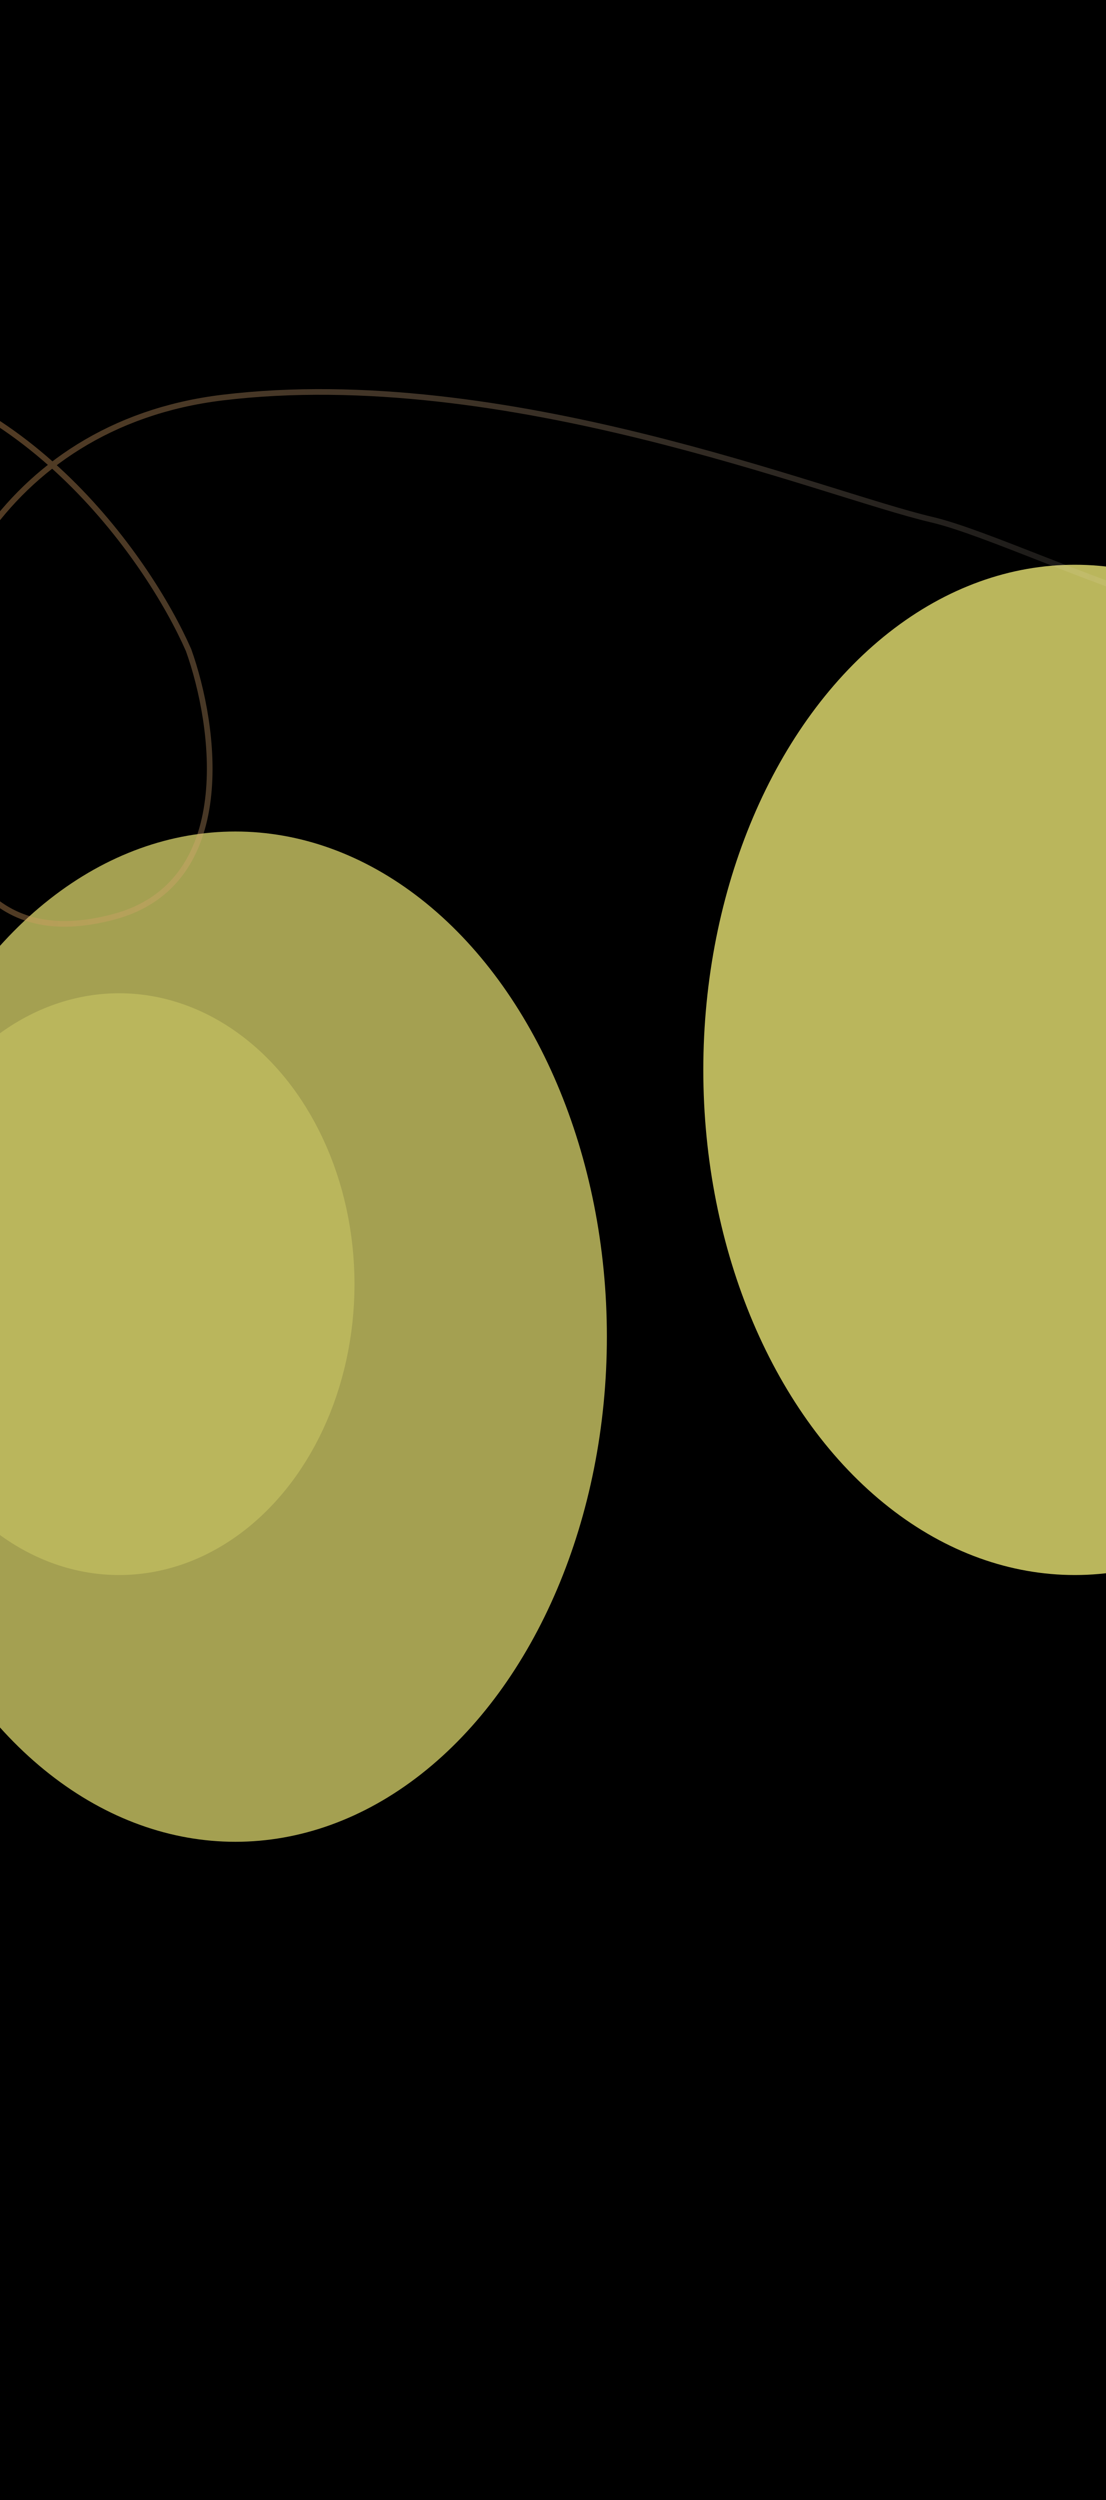 <?xml version="1.0" encoding="UTF-8" standalone="yes"?>
<svg width="390" height="881" viewBox="0 0 390 881" fill="none" xmlns="http://www.w3.org/2000/svg">
  <g clip-path="url(#clip0_185_302)">
    <rect width="390" height="881" fill="black"/>
    <g filter="url(#filter0_f_185_302)">
      <ellipse cx="83" cy="471" rx="131" ry="178" fill="#BAB65C" fill-opacity="0.88"/>
    </g>
    <g style="mix-blend-mode:difference" opacity="0.3" filter="url(#filter1_f_185_302)">
      <path d="M324.771 170.09C189.01 177.004 77.808 160.094 76.394 132.322C74.979 104.55 183.889 76.431 319.65 69.518C455.411 62.605 566.613 79.514 568.028 107.286C569.442 135.058 460.532 163.177 324.771 170.09Z" fill="black"/>
    </g>
    <g style="mix-blend-mode:difference" opacity="0.3" filter="url(#filter2_f_185_302)">
      <path d="M251.758 177.652C132.597 183.72 34.991 168.878 33.75 144.502C32.508 120.125 128.101 95.445 247.263 89.377C366.424 83.308 464.03 98.15 465.271 122.527C466.512 146.903 370.919 171.583 251.758 177.652Z" fill="black"/>
    </g>
    <g style="mix-blend-mode:difference" opacity="0.3" filter="url(#filter3_f_185_302)">
      <path d="M324.773 170.091C189.012 177.004 77.81 160.095 76.395 132.323C74.981 104.55 183.891 76.432 319.652 69.519C455.413 62.605 566.615 79.514 568.03 107.287C569.444 135.059 460.534 163.177 324.773 170.091Z" fill="black"/>
    </g>
    <g style="mix-blend-mode:difference" opacity="0.3" filter="url(#filter4_f_185_302)">
      <path d="M251.758 177.652C132.597 183.72 34.991 168.878 33.75 144.502C32.508 120.125 128.101 95.445 247.263 89.377C366.424 83.308 464.03 98.15 465.271 122.527C466.512 146.903 370.919 171.583 251.758 177.652Z" fill="black"/>
    </g>
    <g style="mix-blend-mode:difference" opacity="0.3" filter="url(#filter5_f_185_302)">
      <path d="M251.758 177.652C132.597 183.72 34.991 168.878 33.75 144.502C32.508 120.125 128.101 95.445 247.263 89.377C366.424 83.308 464.03 98.15 465.271 122.527C466.512 146.903 370.919 171.583 251.758 177.652Z" fill="black"/>
    </g>
    <g style="mix-blend-mode:difference" opacity="0.3" filter="url(#filter6_f_185_302)">
      <path d="M251.758 177.652C132.597 183.72 34.991 168.878 33.75 144.502C32.508 120.125 128.101 95.445 247.263 89.377C366.424 83.308 464.03 98.15 465.271 122.527C466.512 146.903 370.919 171.583 251.758 177.652Z" fill="black"/>
    </g>
    <g style="mix-blend-mode:difference" opacity="0.3" filter="url(#filter7_f_185_302)">
      <path d="M251.758 177.652C132.597 183.72 34.991 168.878 33.75 144.502C32.508 120.125 128.101 95.445 247.263 89.377C366.424 83.308 464.03 98.15 465.271 122.527C466.512 146.903 370.919 171.583 251.758 177.652Z" fill="black"/>
    </g>
    <g style="mix-blend-mode:difference" opacity="0.3" filter="url(#filter8_f_185_302)">
      <path d="M202.526 176.542C83.364 182.61 -14.241 167.768 -15.483 143.392C-16.724 119.015 78.869 94.335 198.03 88.267C317.192 82.198 414.797 97.04 416.039 121.417C417.28 145.793 321.687 170.474 202.526 176.542Z" fill="black"/>
    </g>
    <g style="mix-blend-mode:difference" opacity="0.3" filter="url(#filter9_f_185_302)">
      <path d="M-14.215 188C-133.376 194.068 -230.982 179.226 -232.223 154.85C-233.464 130.473 -137.871 105.793 -18.71 99.725C100.451 93.656 198.057 108.498 199.298 132.875C200.54 157.251 104.947 181.932 -14.215 188Z" fill="black"/>
    </g>
    <g style="mix-blend-mode:difference" opacity="0.3" filter="url(#filter10_f_185_302)">
      <path d="M-14.215 188C-133.376 194.068 -230.982 179.226 -232.223 154.85C-233.464 130.473 -137.871 105.793 -18.71 99.725C100.451 93.656 198.057 108.498 199.298 132.875C200.54 157.251 104.947 181.932 -14.215 188Z" fill="black"/>
    </g>
    <g style="mix-blend-mode:difference" opacity="0.3" filter="url(#filter11_f_185_302)">
      <path d="M35.022 189.11C-84.14 195.178 -181.745 180.336 -182.987 155.96C-184.228 131.583 -88.635 106.903 30.526 100.835C149.688 94.766 247.293 109.608 248.535 133.985C249.776 158.361 154.183 183.041 35.022 189.11Z" fill="black"/>
    </g>
    <g style="mix-blend-mode:difference" opacity="0.3" filter="url(#filter12_f_185_302)">
      <path d="M-198.316 212.512C-317.477 218.58 -415.083 203.738 -416.324 179.362C-417.566 154.985 -321.973 130.305 -202.811 124.237C-83.65 118.169 13.956 133.011 15.197 157.387C16.438 181.764 -79.155 206.444 -198.316 212.512Z" fill="black"/>
    </g>
    <g style="mix-blend-mode:difference" opacity="0.3" filter="url(#filter13_f_185_302)">
      <path d="M81.771 180.09C-53.99 187.004 -165.192 170.094 -166.606 142.322C-168.021 114.55 -59.111 86.431 76.65 79.518C212.411 72.605 323.613 89.514 325.028 117.286C326.442 145.058 217.532 173.177 81.771 180.09Z" fill="black"/>
    </g>
    <g style="mix-blend-mode:difference" opacity="0.3" filter="url(#filter14_f_185_302)">
      <path d="M8.758 187.652C-110.403 193.72 -208.009 178.878 -209.25 154.502C-210.492 130.125 -114.899 105.445 4.263 99.377C123.424 93.308 221.03 108.15 222.271 132.527C223.512 156.903 127.919 181.583 8.758 187.652Z" fill="black"/>
    </g>
    <g style="mix-blend-mode:difference" opacity="0.3" filter="url(#filter15_f_185_302)">
      <path d="M81.773 180.091C-53.988 187.004 -165.19 170.095 -166.604 142.323C-168.019 114.55 -59.109 86.432 76.652 79.519C212.413 72.605 323.615 89.514 325.03 117.287C326.444 145.059 217.534 173.177 81.773 180.091Z" fill="black"/>
    </g>
    <g style="mix-blend-mode:difference" opacity="0.3" filter="url(#filter16_f_185_302)">
      <path d="M8.758 187.652C-110.403 193.72 -208.009 178.878 -209.25 154.502C-210.492 130.125 -114.899 105.445 4.263 99.377C123.424 93.308 221.03 108.15 222.271 132.527C223.512 156.903 127.919 181.583 8.758 187.652Z" fill="black"/>
    </g>
    <g style="mix-blend-mode:difference" opacity="0.3" filter="url(#filter17_f_185_302)">
      <path d="M8.758 187.652C-110.403 193.72 -208.009 178.878 -209.25 154.502C-210.492 130.125 -114.899 105.445 4.263 99.377C123.424 93.308 221.03 108.15 222.271 132.527C223.512 156.903 127.919 181.583 8.758 187.652Z" fill="black"/>
    </g>
    <g style="mix-blend-mode:difference" opacity="0.3" filter="url(#filter18_f_185_302)">
      <path d="M8.758 187.652C-110.403 193.72 -208.009 178.878 -209.25 154.502C-210.492 130.125 -114.899 105.445 4.263 99.377C123.424 93.308 221.03 108.15 222.271 132.527C223.512 156.903 127.919 181.583 8.758 187.652Z" fill="black"/>
    </g>
    <g style="mix-blend-mode:difference" opacity="0.3" filter="url(#filter19_f_185_302)">
      <path d="M8.758 187.652C-110.403 193.72 -208.009 178.878 -209.25 154.502C-210.492 130.125 -114.899 105.445 4.263 99.377C123.424 93.308 221.03 108.15 222.271 132.527C223.512 156.903 127.919 181.583 8.758 187.652Z" fill="black"/>
    </g>
    <g style="mix-blend-mode:difference" opacity="0.3" filter="url(#filter20_f_185_302)">
      <path d="M-40.474 186.542C-159.636 192.61 -257.241 177.768 -258.483 153.392C-259.724 129.015 -164.131 104.335 -44.97 98.267C74.192 92.198 171.797 107.04 173.039 131.417C174.28 155.793 78.687 180.474 -40.474 186.542Z" fill="black"/>
    </g>
    <g style="mix-blend-mode:difference" opacity="0.3" filter="url(#filter21_f_185_302)">
      <path d="M-257.215 198C-376.376 204.068 -473.982 189.226 -475.223 164.85C-476.464 140.473 -380.871 115.793 -261.71 109.725C-142.549 103.657 -44.943 118.498 -43.702 142.875C-42.46 167.251 -138.053 191.932 -257.215 198Z" fill="black"/>
    </g>
    <g style="mix-blend-mode:difference" opacity="0.3" filter="url(#filter22_f_185_302)">
      <path d="M-257.215 198C-376.376 204.068 -473.982 189.226 -475.223 164.85C-476.464 140.473 -380.871 115.793 -261.71 109.725C-142.549 103.657 -44.943 118.498 -43.702 142.875C-42.46 167.251 -138.053 191.932 -257.215 198Z" fill="black"/>
    </g>
    <g style="mix-blend-mode:difference" opacity="0.3" filter="url(#filter23_f_185_302)">
      <path d="M-207.978 199.11C-327.14 205.178 -424.745 190.336 -425.987 165.96C-427.228 141.583 -331.635 116.903 -212.474 110.835C-93.312 104.766 4.293 119.608 5.535 143.985C6.776 168.361 -88.817 193.041 -207.978 199.11Z" fill="black"/>
    </g>
    <g style="mix-blend-mode:difference" opacity="0.3" filter="url(#filter24_f_185_302)">
      <path d="M414.762 188.146C278.841 186.043 169.005 161.798 169.435 133.993C169.865 106.188 280.399 85.353 416.32 87.455C552.24 89.558 662.077 113.803 661.647 141.607C661.217 169.412 550.683 190.248 414.762 188.146Z" fill="black"/>
    </g>
    <g style="mix-blend-mode:difference" opacity="0.3" filter="url(#filter25_f_185_302)">
      <path d="M341.409 190.85C222.108 189.004 125.701 167.724 126.079 143.319C126.456 118.914 223.475 100.625 342.777 102.471C462.078 104.316 558.485 125.597 558.107 150.002C557.73 174.407 460.711 192.695 341.409 190.85Z" fill="black"/>
    </g>
    <g style="mix-blend-mode:difference" opacity="0.3" filter="url(#filter26_f_185_302)">
      <path d="M414.766 188.147C278.845 186.044 169.009 161.799 169.439 133.994C169.869 106.189 280.403 85.353 416.324 87.456C552.244 89.559 662.081 113.804 661.651 141.608C661.221 169.413 550.687 190.249 414.766 188.147Z" fill="black"/>
    </g>
    <g style="mix-blend-mode:difference" opacity="0.3" filter="url(#filter27_f_185_302)">
      <path d="M341.409 190.85C222.108 189.004 125.701 167.724 126.079 143.319C126.456 118.914 223.475 100.625 342.777 102.471C462.078 104.316 558.485 125.597 558.107 150.002C557.73 174.407 460.711 192.695 341.409 190.85Z" fill="black"/>
    </g>
    <g style="mix-blend-mode:difference" opacity="0.3" filter="url(#filter28_f_185_302)">
      <path d="M341.409 190.85C222.108 189.004 125.701 167.724 126.079 143.319C126.456 118.914 223.475 100.625 342.777 102.471C462.078 104.316 558.485 125.597 558.107 150.002C557.73 174.407 460.711 192.695 341.409 190.85Z" fill="black"/>
    </g>
    <g style="mix-blend-mode:difference" opacity="0.3" filter="url(#filter29_f_185_302)">
      <path d="M341.409 190.85C222.108 189.004 125.701 167.724 126.079 143.319C126.456 118.914 223.475 100.625 342.777 102.471C462.078 104.316 558.485 125.597 558.107 150.002C557.73 174.407 460.711 192.695 341.409 190.85Z" fill="black"/>
    </g>
    <g style="mix-blend-mode:difference" opacity="0.3" filter="url(#filter30_f_185_302)">
      <path d="M341.409 190.85C222.108 189.004 125.701 167.724 126.079 143.319C126.456 118.914 223.475 100.625 342.777 102.471C462.078 104.316 558.485 125.597 558.107 150.002C557.73 174.407 460.711 192.695 341.409 190.85Z" fill="black"/>
    </g>
    <g style="mix-blend-mode:difference" opacity="0.3" filter="url(#filter31_f_185_302)">
      <path d="M292.359 186.479C173.057 184.633 76.65 163.353 77.028 138.948C77.405 114.542 174.424 96.254 293.726 98.1C413.027 99.945 509.434 121.226 509.057 145.631C508.679 170.036 411.66 188.324 292.359 186.479Z" fill="black"/>
    </g>
    <g style="mix-blend-mode:difference" opacity="0.3" filter="url(#filter32_f_185_302)">
      <path d="M75.335 183.542C-43.966 181.696 -140.373 160.416 -139.996 136.011C-139.618 111.605 -42.599 93.317 76.702 95.163C196.004 97.008 292.411 118.289 292.033 142.694C291.656 167.099 194.637 185.387 75.335 183.542Z" fill="black"/>
    </g>
    <g style="mix-blend-mode:difference" opacity="0.3" filter="url(#filter33_f_185_302)">
      <path d="M75.335 183.542C-43.966 181.696 -140.373 160.416 -139.996 136.011C-139.618 111.605 -42.599 93.317 76.702 95.163C196.004 97.008 292.411 118.289 292.033 142.694C291.656 167.099 194.637 185.387 75.335 183.542Z" fill="black"/>
    </g>
    <g style="mix-blend-mode:difference" opacity="0.3" filter="url(#filter34_f_185_302)">
      <path d="M124.39 187.913C5.088 186.068 -91.319 164.787 -90.941 140.382C-90.563 115.977 6.456 97.689 125.757 99.534C245.059 101.38 341.465 122.66 341.088 147.065C340.71 171.471 243.691 189.759 124.39 187.913Z" fill="black"/>
    </g>
    <g style="mix-blend-mode:difference" opacity="0.3" filter="url(#filter35_f_185_302)">
      <path d="M-109.987 195.794C-229.289 193.949 -325.695 172.668 -325.318 148.263C-324.94 123.858 -227.921 105.57 -108.62 107.415C10.682 109.261 107.088 130.541 106.711 154.946C106.333 179.351 9.314 197.64 -109.987 195.794Z" fill="black"/>
    </g>
    <g filter="url(#filter36_f_185_302)">
      <ellipse cx="379" cy="377" rx="131" ry="178" fill="#BAB65C"/>
    </g>
    <g filter="url(#filter37_f_185_302)">
      <ellipse cx="42" cy="452.5" rx="83" ry="102.5" fill="#BAB65C"/>
    </g>
    <path d="M-152 192.094C-151.833 169.761 -134 125.694 -64 128.094C6 130.494 52.167 196.428 66.5 229.094C76 255.594 84 311.494 40 323.094C-4 334.694 -19.5 303.594 -25.5 262.094C-31.5 220.594 -1.1 149.694 78.5 140.094C178 128.094 290 174.094 328.5 183.094C367 192.094 478.5 255.594 579.5 229.094" stroke="url(#paint0_linear_185_302)" stroke-opacity="0.5" stroke-width="2"/>
  </g>
  <defs>
    <filter id="filter0_f_185_302" x="-363.047" y="-22.047" width="892.094" height="986.094" filterUnits="userSpaceOnUse" color-interpolation-filters="sRGB">
      <feFlood flood-opacity="0" result="BackgroundImageFix"/>
      <feBlend mode="normal" in="SourceGraphic" in2="BackgroundImageFix" result="shape"/>
      <feGaussianBlur stdDeviation="157.524" result="effect1_foregroundBlur_185_302"/>
    </filter>
    <filter id="filter1_f_185_302" x="-80.862" y="-89.272" width="806.146" height="418.151" filterUnits="userSpaceOnUse" color-interpolation-filters="sRGB">
      <feFlood flood-opacity="0" result="BackgroundImageFix"/>
      <feBlend mode="normal" in="SourceGraphic" in2="BackgroundImageFix" result="shape"/>
      <feGaussianBlur stdDeviation="78.621" result="effect1_foregroundBlur_185_302"/>
    </filter>
    <filter id="filter2_f_185_302" x="-104.278" y="-49.997" width="707.578" height="367.023" filterUnits="userSpaceOnUse" color-interpolation-filters="sRGB">
      <feFlood flood-opacity="0" result="BackgroundImageFix"/>
      <feBlend mode="normal" in="SourceGraphic" in2="BackgroundImageFix" result="shape"/>
      <feGaussianBlur stdDeviation="69.008" result="effect1_foregroundBlur_185_302"/>
    </filter>
    <filter id="filter3_f_185_302" x="-80.86" y="-89.271" width="806.146" height="418.151" filterUnits="userSpaceOnUse" color-interpolation-filters="sRGB">
      <feFlood flood-opacity="0" result="BackgroundImageFix"/>
      <feBlend mode="normal" in="SourceGraphic" in2="BackgroundImageFix" result="shape"/>
      <feGaussianBlur stdDeviation="78.621" result="effect1_foregroundBlur_185_302"/>
    </filter>
    <filter id="filter4_f_185_302" x="-104.278" y="-49.997" width="707.578" height="367.023" filterUnits="userSpaceOnUse" color-interpolation-filters="sRGB">
      <feFlood flood-opacity="0" result="BackgroundImageFix"/>
      <feBlend mode="normal" in="SourceGraphic" in2="BackgroundImageFix" result="shape"/>
      <feGaussianBlur stdDeviation="69.008" result="effect1_foregroundBlur_185_302"/>
    </filter>
    <filter id="filter5_f_185_302" x="-104.278" y="-49.997" width="707.578" height="367.023" filterUnits="userSpaceOnUse" color-interpolation-filters="sRGB">
      <feFlood flood-opacity="0" result="BackgroundImageFix"/>
      <feBlend mode="normal" in="SourceGraphic" in2="BackgroundImageFix" result="shape"/>
      <feGaussianBlur stdDeviation="69.008" result="effect1_foregroundBlur_185_302"/>
    </filter>
    <filter id="filter6_f_185_302" x="-104.278" y="-49.997" width="707.578" height="367.023" filterUnits="userSpaceOnUse" color-interpolation-filters="sRGB">
      <feFlood flood-opacity="0" result="BackgroundImageFix"/>
      <feBlend mode="normal" in="SourceGraphic" in2="BackgroundImageFix" result="shape"/>
      <feGaussianBlur stdDeviation="69.008" result="effect1_foregroundBlur_185_302"/>
    </filter>
    <filter id="filter7_f_185_302" x="-104.278" y="-49.997" width="707.578" height="367.023" filterUnits="userSpaceOnUse" color-interpolation-filters="sRGB">
      <feFlood flood-opacity="0" result="BackgroundImageFix"/>
      <feBlend mode="normal" in="SourceGraphic" in2="BackgroundImageFix" result="shape"/>
      <feGaussianBlur stdDeviation="69.008" result="effect1_foregroundBlur_185_302"/>
    </filter>
    <filter id="filter8_f_185_302" x="-153.511" y="-51.107" width="707.578" height="367.023" filterUnits="userSpaceOnUse" color-interpolation-filters="sRGB">
      <feFlood flood-opacity="0" result="BackgroundImageFix"/>
      <feBlend mode="normal" in="SourceGraphic" in2="BackgroundImageFix" result="shape"/>
      <feGaussianBlur stdDeviation="69.008" result="effect1_foregroundBlur_185_302"/>
    </filter>
    <filter id="filter9_f_185_302" x="-370.251" y="-39.649" width="707.578" height="367.023" filterUnits="userSpaceOnUse" color-interpolation-filters="sRGB">
      <feFlood flood-opacity="0" result="BackgroundImageFix"/>
      <feBlend mode="normal" in="SourceGraphic" in2="BackgroundImageFix" result="shape"/>
      <feGaussianBlur stdDeviation="69.008" result="effect1_foregroundBlur_185_302"/>
    </filter>
    <filter id="filter10_f_185_302" x="-370.251" y="-39.649" width="707.578" height="367.023" filterUnits="userSpaceOnUse" color-interpolation-filters="sRGB">
      <feFlood flood-opacity="0" result="BackgroundImageFix"/>
      <feBlend mode="normal" in="SourceGraphic" in2="BackgroundImageFix" result="shape"/>
      <feGaussianBlur stdDeviation="69.008" result="effect1_foregroundBlur_185_302"/>
    </filter>
    <filter id="filter11_f_185_302" x="-321.014" y="-38.539" width="707.578" height="367.023" filterUnits="userSpaceOnUse" color-interpolation-filters="sRGB">
      <feFlood flood-opacity="0" result="BackgroundImageFix"/>
      <feBlend mode="normal" in="SourceGraphic" in2="BackgroundImageFix" result="shape"/>
      <feGaussianBlur stdDeviation="69.008" result="effect1_foregroundBlur_185_302"/>
    </filter>
    <filter id="filter12_f_185_302" x="-554.352" y="-15.137" width="707.578" height="367.023" filterUnits="userSpaceOnUse" color-interpolation-filters="sRGB">
      <feFlood flood-opacity="0" result="BackgroundImageFix"/>
      <feBlend mode="normal" in="SourceGraphic" in2="BackgroundImageFix" result="shape"/>
      <feGaussianBlur stdDeviation="69.008" result="effect1_foregroundBlur_185_302"/>
    </filter>
    <filter id="filter13_f_185_302" x="-323.862" y="-79.272" width="806.146" height="418.151" filterUnits="userSpaceOnUse" color-interpolation-filters="sRGB">
      <feFlood flood-opacity="0" result="BackgroundImageFix"/>
      <feBlend mode="normal" in="SourceGraphic" in2="BackgroundImageFix" result="shape"/>
      <feGaussianBlur stdDeviation="78.621" result="effect1_foregroundBlur_185_302"/>
    </filter>
    <filter id="filter14_f_185_302" x="-347.278" y="-39.997" width="707.578" height="367.023" filterUnits="userSpaceOnUse" color-interpolation-filters="sRGB">
      <feFlood flood-opacity="0" result="BackgroundImageFix"/>
      <feBlend mode="normal" in="SourceGraphic" in2="BackgroundImageFix" result="shape"/>
      <feGaussianBlur stdDeviation="69.008" result="effect1_foregroundBlur_185_302"/>
    </filter>
    <filter id="filter15_f_185_302" x="-323.86" y="-79.271" width="806.146" height="418.151" filterUnits="userSpaceOnUse" color-interpolation-filters="sRGB">
      <feFlood flood-opacity="0" result="BackgroundImageFix"/>
      <feBlend mode="normal" in="SourceGraphic" in2="BackgroundImageFix" result="shape"/>
      <feGaussianBlur stdDeviation="78.621" result="effect1_foregroundBlur_185_302"/>
    </filter>
    <filter id="filter16_f_185_302" x="-347.278" y="-39.997" width="707.578" height="367.023" filterUnits="userSpaceOnUse" color-interpolation-filters="sRGB">
      <feFlood flood-opacity="0" result="BackgroundImageFix"/>
      <feBlend mode="normal" in="SourceGraphic" in2="BackgroundImageFix" result="shape"/>
      <feGaussianBlur stdDeviation="69.008" result="effect1_foregroundBlur_185_302"/>
    </filter>
    <filter id="filter17_f_185_302" x="-347.278" y="-39.997" width="707.578" height="367.023" filterUnits="userSpaceOnUse" color-interpolation-filters="sRGB">
      <feFlood flood-opacity="0" result="BackgroundImageFix"/>
      <feBlend mode="normal" in="SourceGraphic" in2="BackgroundImageFix" result="shape"/>
      <feGaussianBlur stdDeviation="69.008" result="effect1_foregroundBlur_185_302"/>
    </filter>
    <filter id="filter18_f_185_302" x="-347.278" y="-39.997" width="707.578" height="367.023" filterUnits="userSpaceOnUse" color-interpolation-filters="sRGB">
      <feFlood flood-opacity="0" result="BackgroundImageFix"/>
      <feBlend mode="normal" in="SourceGraphic" in2="BackgroundImageFix" result="shape"/>
      <feGaussianBlur stdDeviation="69.008" result="effect1_foregroundBlur_185_302"/>
    </filter>
    <filter id="filter19_f_185_302" x="-347.278" y="-39.997" width="707.578" height="367.023" filterUnits="userSpaceOnUse" color-interpolation-filters="sRGB">
      <feFlood flood-opacity="0" result="BackgroundImageFix"/>
      <feBlend mode="normal" in="SourceGraphic" in2="BackgroundImageFix" result="shape"/>
      <feGaussianBlur stdDeviation="69.008" result="effect1_foregroundBlur_185_302"/>
    </filter>
    <filter id="filter20_f_185_302" x="-396.511" y="-41.107" width="707.578" height="367.023" filterUnits="userSpaceOnUse" color-interpolation-filters="sRGB">
      <feFlood flood-opacity="0" result="BackgroundImageFix"/>
      <feBlend mode="normal" in="SourceGraphic" in2="BackgroundImageFix" result="shape"/>
      <feGaussianBlur stdDeviation="69.008" result="effect1_foregroundBlur_185_302"/>
    </filter>
    <filter id="filter21_f_185_302" x="-613.251" y="-29.649" width="707.578" height="367.023" filterUnits="userSpaceOnUse" color-interpolation-filters="sRGB">
      <feFlood flood-opacity="0" result="BackgroundImageFix"/>
      <feBlend mode="normal" in="SourceGraphic" in2="BackgroundImageFix" result="shape"/>
      <feGaussianBlur stdDeviation="69.008" result="effect1_foregroundBlur_185_302"/>
    </filter>
    <filter id="filter22_f_185_302" x="-613.251" y="-29.649" width="707.578" height="367.023" filterUnits="userSpaceOnUse" color-interpolation-filters="sRGB">
      <feFlood flood-opacity="0" result="BackgroundImageFix"/>
      <feBlend mode="normal" in="SourceGraphic" in2="BackgroundImageFix" result="shape"/>
      <feGaussianBlur stdDeviation="69.008" result="effect1_foregroundBlur_185_302"/>
    </filter>
    <filter id="filter23_f_185_302" x="-564.014" y="-28.539" width="707.578" height="367.023" filterUnits="userSpaceOnUse" color-interpolation-filters="sRGB">
      <feFlood flood-opacity="0" result="BackgroundImageFix"/>
      <feBlend mode="normal" in="SourceGraphic" in2="BackgroundImageFix" result="shape"/>
      <feGaussianBlur stdDeviation="69.008" result="effect1_foregroundBlur_185_302"/>
    </filter>
    <filter id="filter24_f_185_302" x="12.191" y="-69.934" width="806.7" height="415.468" filterUnits="userSpaceOnUse" color-interpolation-filters="sRGB">
      <feFlood flood-opacity="0" result="BackgroundImageFix"/>
      <feBlend mode="normal" in="SourceGraphic" in2="BackgroundImageFix" result="shape"/>
      <feGaussianBlur stdDeviation="78.621" result="effect1_foregroundBlur_185_302"/>
    </filter>
    <filter id="filter25_f_185_302" x="-11.938" y="-35.674" width="708.064" height="364.668" filterUnits="userSpaceOnUse" color-interpolation-filters="sRGB">
      <feFlood flood-opacity="0" result="BackgroundImageFix"/>
      <feBlend mode="normal" in="SourceGraphic" in2="BackgroundImageFix" result="shape"/>
      <feGaussianBlur stdDeviation="69.008" result="effect1_foregroundBlur_185_302"/>
    </filter>
    <filter id="filter26_f_185_302" x="12.195" y="-69.933" width="806.7" height="415.468" filterUnits="userSpaceOnUse" color-interpolation-filters="sRGB">
      <feFlood flood-opacity="0" result="BackgroundImageFix"/>
      <feBlend mode="normal" in="SourceGraphic" in2="BackgroundImageFix" result="shape"/>
      <feGaussianBlur stdDeviation="78.621" result="effect1_foregroundBlur_185_302"/>
    </filter>
    <filter id="filter27_f_185_302" x="-11.938" y="-35.674" width="708.064" height="364.668" filterUnits="userSpaceOnUse" color-interpolation-filters="sRGB">
      <feFlood flood-opacity="0" result="BackgroundImageFix"/>
      <feBlend mode="normal" in="SourceGraphic" in2="BackgroundImageFix" result="shape"/>
      <feGaussianBlur stdDeviation="69.008" result="effect1_foregroundBlur_185_302"/>
    </filter>
    <filter id="filter28_f_185_302" x="-11.938" y="-35.674" width="708.064" height="364.668" filterUnits="userSpaceOnUse" color-interpolation-filters="sRGB">
      <feFlood flood-opacity="0" result="BackgroundImageFix"/>
      <feBlend mode="normal" in="SourceGraphic" in2="BackgroundImageFix" result="shape"/>
      <feGaussianBlur stdDeviation="69.008" result="effect1_foregroundBlur_185_302"/>
    </filter>
    <filter id="filter29_f_185_302" x="-11.938" y="-35.674" width="708.064" height="364.668" filterUnits="userSpaceOnUse" color-interpolation-filters="sRGB">
      <feFlood flood-opacity="0" result="BackgroundImageFix"/>
      <feBlend mode="normal" in="SourceGraphic" in2="BackgroundImageFix" result="shape"/>
      <feGaussianBlur stdDeviation="69.008" result="effect1_foregroundBlur_185_302"/>
    </filter>
    <filter id="filter30_f_185_302" x="-11.938" y="-35.674" width="708.064" height="364.668" filterUnits="userSpaceOnUse" color-interpolation-filters="sRGB">
      <feFlood flood-opacity="0" result="BackgroundImageFix"/>
      <feBlend mode="normal" in="SourceGraphic" in2="BackgroundImageFix" result="shape"/>
      <feGaussianBlur stdDeviation="69.008" result="effect1_foregroundBlur_185_302"/>
    </filter>
    <filter id="filter31_f_185_302" x="-60.989" y="-40.045" width="708.064" height="364.668" filterUnits="userSpaceOnUse" color-interpolation-filters="sRGB">
      <feFlood flood-opacity="0" result="BackgroundImageFix"/>
      <feBlend mode="normal" in="SourceGraphic" in2="BackgroundImageFix" result="shape"/>
      <feGaussianBlur stdDeviation="69.008" result="effect1_foregroundBlur_185_302"/>
    </filter>
    <filter id="filter32_f_185_302" x="-278.013" y="-42.982" width="708.064" height="364.668" filterUnits="userSpaceOnUse" color-interpolation-filters="sRGB">
      <feFlood flood-opacity="0" result="BackgroundImageFix"/>
      <feBlend mode="normal" in="SourceGraphic" in2="BackgroundImageFix" result="shape"/>
      <feGaussianBlur stdDeviation="69.008" result="effect1_foregroundBlur_185_302"/>
    </filter>
    <filter id="filter33_f_185_302" x="-278.013" y="-42.982" width="708.064" height="364.668" filterUnits="userSpaceOnUse" color-interpolation-filters="sRGB">
      <feFlood flood-opacity="0" result="BackgroundImageFix"/>
      <feBlend mode="normal" in="SourceGraphic" in2="BackgroundImageFix" result="shape"/>
      <feGaussianBlur stdDeviation="69.008" result="effect1_foregroundBlur_185_302"/>
    </filter>
    <filter id="filter34_f_185_302" x="-228.958" y="-38.61" width="708.064" height="364.668" filterUnits="userSpaceOnUse" color-interpolation-filters="sRGB">
      <feFlood flood-opacity="0" result="BackgroundImageFix"/>
      <feBlend mode="normal" in="SourceGraphic" in2="BackgroundImageFix" result="shape"/>
      <feGaussianBlur stdDeviation="69.008" result="effect1_foregroundBlur_185_302"/>
    </filter>
    <filter id="filter35_f_185_302" x="-463.335" y="-30.729" width="708.064" height="364.668" filterUnits="userSpaceOnUse" color-interpolation-filters="sRGB">
      <feFlood flood-opacity="0" result="BackgroundImageFix"/>
      <feBlend mode="normal" in="SourceGraphic" in2="BackgroundImageFix" result="shape"/>
      <feGaussianBlur stdDeviation="69.008" result="effect1_foregroundBlur_185_302"/>
    </filter>
    <filter id="filter36_f_185_302" x="-67.047" y="-116.047" width="892.094" height="986.094" filterUnits="userSpaceOnUse" color-interpolation-filters="sRGB">
      <feFlood flood-opacity="0" result="BackgroundImageFix"/>
      <feBlend mode="normal" in="SourceGraphic" in2="BackgroundImageFix" result="shape"/>
      <feGaussianBlur stdDeviation="157.524" result="effect1_foregroundBlur_185_302"/>
    </filter>
    <filter id="filter37_f_185_302" x="-356.047" y="34.953" width="796.094" height="835.094" filterUnits="userSpaceOnUse" color-interpolation-filters="sRGB">
      <feFlood flood-opacity="0" result="BackgroundImageFix"/>
      <feBlend mode="normal" in="SourceGraphic" in2="BackgroundImageFix" result="shape"/>
      <feGaussianBlur stdDeviation="157.524" result="effect1_foregroundBlur_185_302"/>
    </filter>
    <linearGradient id="paint0_linear_185_302" x1="-152.5" y1="178.594" x2="541" y2="212.594" gradientUnits="userSpaceOnUse">
      <stop stop-color="#C47B2D"/>
      <stop offset="1" stop-color="white" stop-opacity="0"/>
    </linearGradient>
    <clipPath id="clip0_185_302">
      <rect width="390" height="881" fill="white"/>
    </clipPath>
  </defs>
</svg>